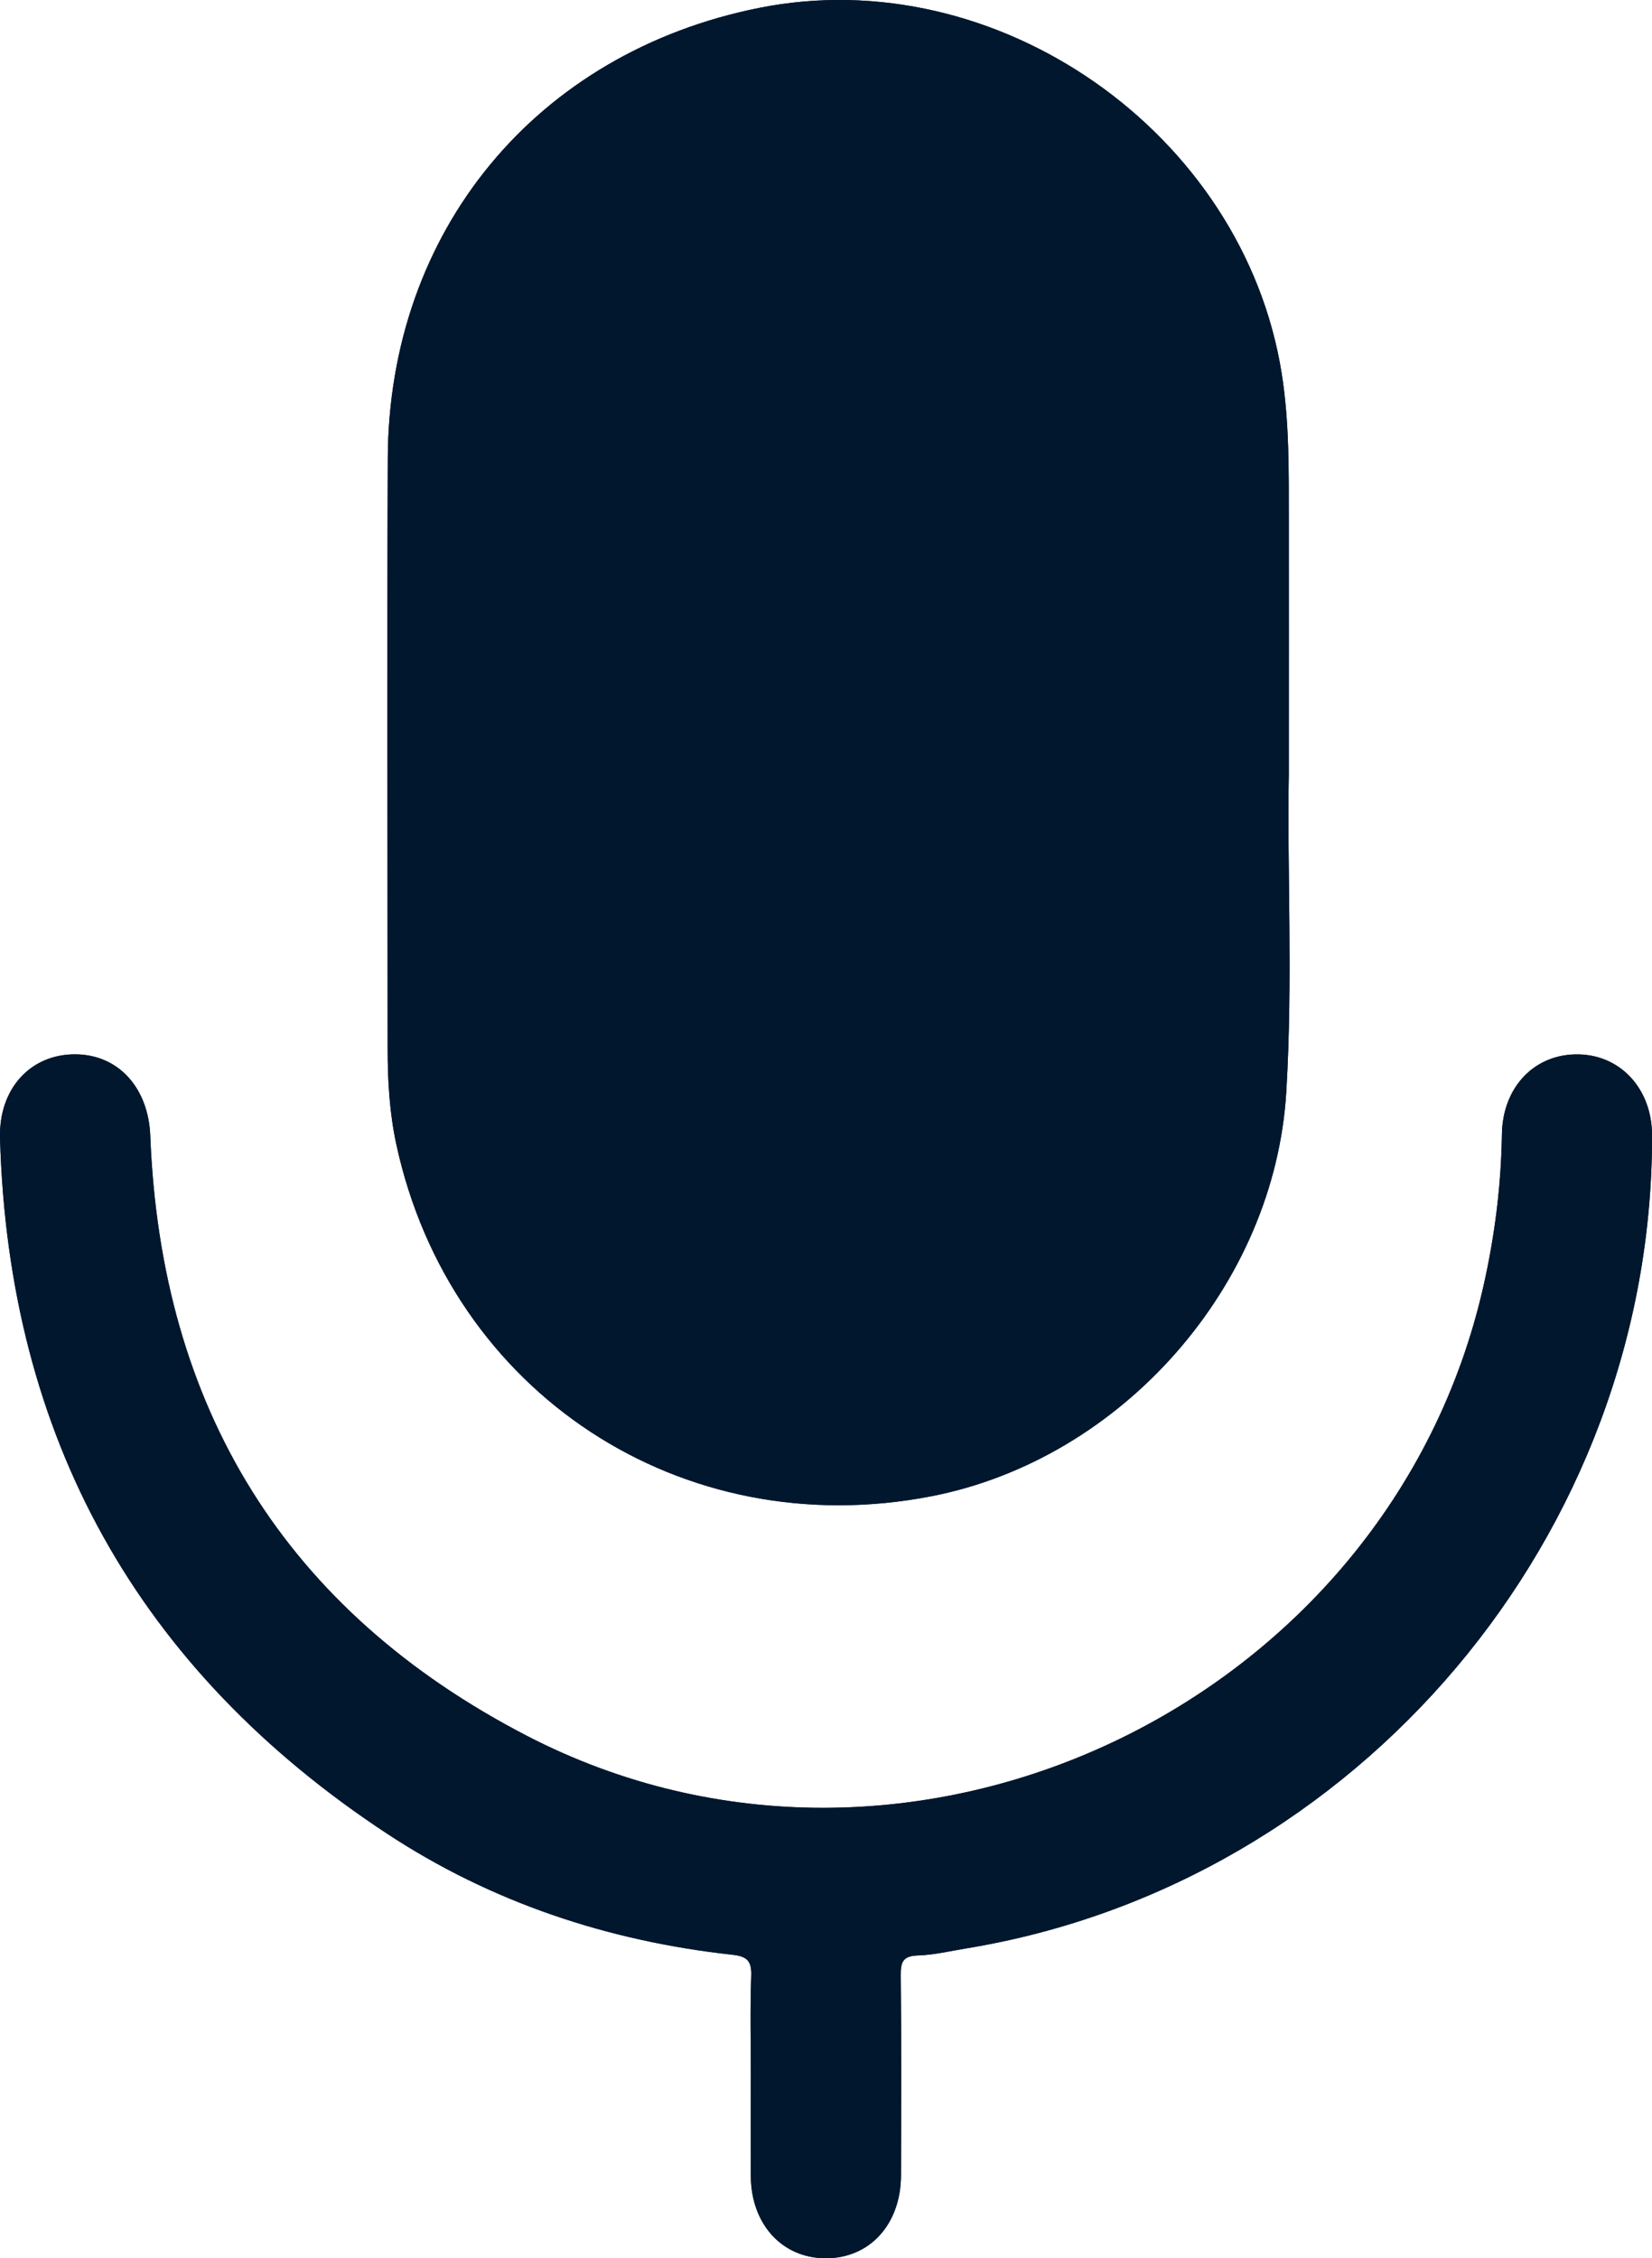<?xml version="1.0" encoding="UTF-8"?>
<svg id="Ebene_1" xmlns="http://www.w3.org/2000/svg" viewBox="0 0 263.36 360">
  <path d="M205.46,123.5c0-15.78.01-28.15,0-40.52-.01-7.86.11-15.72-1.15-23.54C198.16,21.13,158.92-6.32,121.02,1.26c-35.53,7.11-59.06,35.54-59.2,71.83-.12,31.35-.03,62.71-.02,94.06,0,5.13.3,10.24,1.38,15.27,8.57,39.62,45.51,63.89,85.37,56.09,30.32-5.93,54.67-33.56,56.51-64.48,1.07-17.96.11-35.97.4-50.53ZM119.7,331.11c0,5.25-.02,10.49,0,15.74.03,7.65,4.92,13.07,11.83,13.14,7.08.08,12.09-5.37,12.11-13.24.03-10.62.07-21.23-.04-31.85-.02-2.12.33-3.11,2.72-3.18,2.59-.08,5.17-.71,7.75-1.13,62.45-10.26,109.43-65.99,109.3-129.63-.02-7.32-4.95-12.75-11.71-12.88-6.97-.14-12.11,5.16-12.22,12.73-.13,8.14-1.13,16.16-2.92,24.1-15.06,66.95-91.73,103.3-152.56,71.78-38.46-19.93-58.3-52.24-60-95.63-.3-7.66-5.09-13-12.02-12.99-7.09,0-12.15,5.49-11.93,13.37,1.34,47.66,21.96,84.7,61.66,110.84,16.67,10.98,35.27,17.15,55.12,19.33,2.33.26,3.05,1,2.97,3.37-.19,5.36-.06,10.74-.06,16.11Z" style="fill: #01172e;"/>
  <path d="M205.46,123.5c-.29,14.57.67,32.57-.4,50.53-1.84,30.92-26.2,58.55-56.51,64.48-39.86,7.8-76.8-16.47-85.37-56.09-1.09-5.03-1.38-10.14-1.38-15.27,0-31.35-.1-62.71.02-94.06.14-36.28,23.67-64.72,59.2-71.83,37.9-7.59,77.15,19.87,83.29,58.18,1.25,7.82,1.14,15.68,1.15,23.54.02,12.37,0,24.73,0,40.52Z" style="fill: #01172e;"/>
  <path d="M119.7,331.11c0-5.37-.13-10.75.06-16.11.09-2.37-.64-3.11-2.97-3.37-19.85-2.18-38.45-8.35-55.12-19.33C21.97,266.16,1.35,229.12,0,181.46c-.22-7.88,4.84-13.37,11.93-13.37,6.92,0,11.72,5.33,12.02,12.99,1.69,43.39,21.54,75.7,60,95.63,60.82,31.52,137.49-4.83,152.56-71.78,1.79-7.95,2.8-15.96,2.92-24.1.12-7.57,5.25-12.87,12.22-12.73,6.77.13,11.7,5.56,11.71,12.88.13,63.64-46.85,119.36-109.3,129.63-2.58.42-5.16,1.05-7.75,1.13-2.39.08-2.74,1.06-2.72,3.18.11,10.62.07,21.23.04,31.85-.02,7.86-5.03,13.31-12.11,13.24-6.91-.07-11.8-5.49-11.83-13.14-.02-5.25,0-10.49,0-15.74Z" style="fill: #01172e;"/>
</svg>